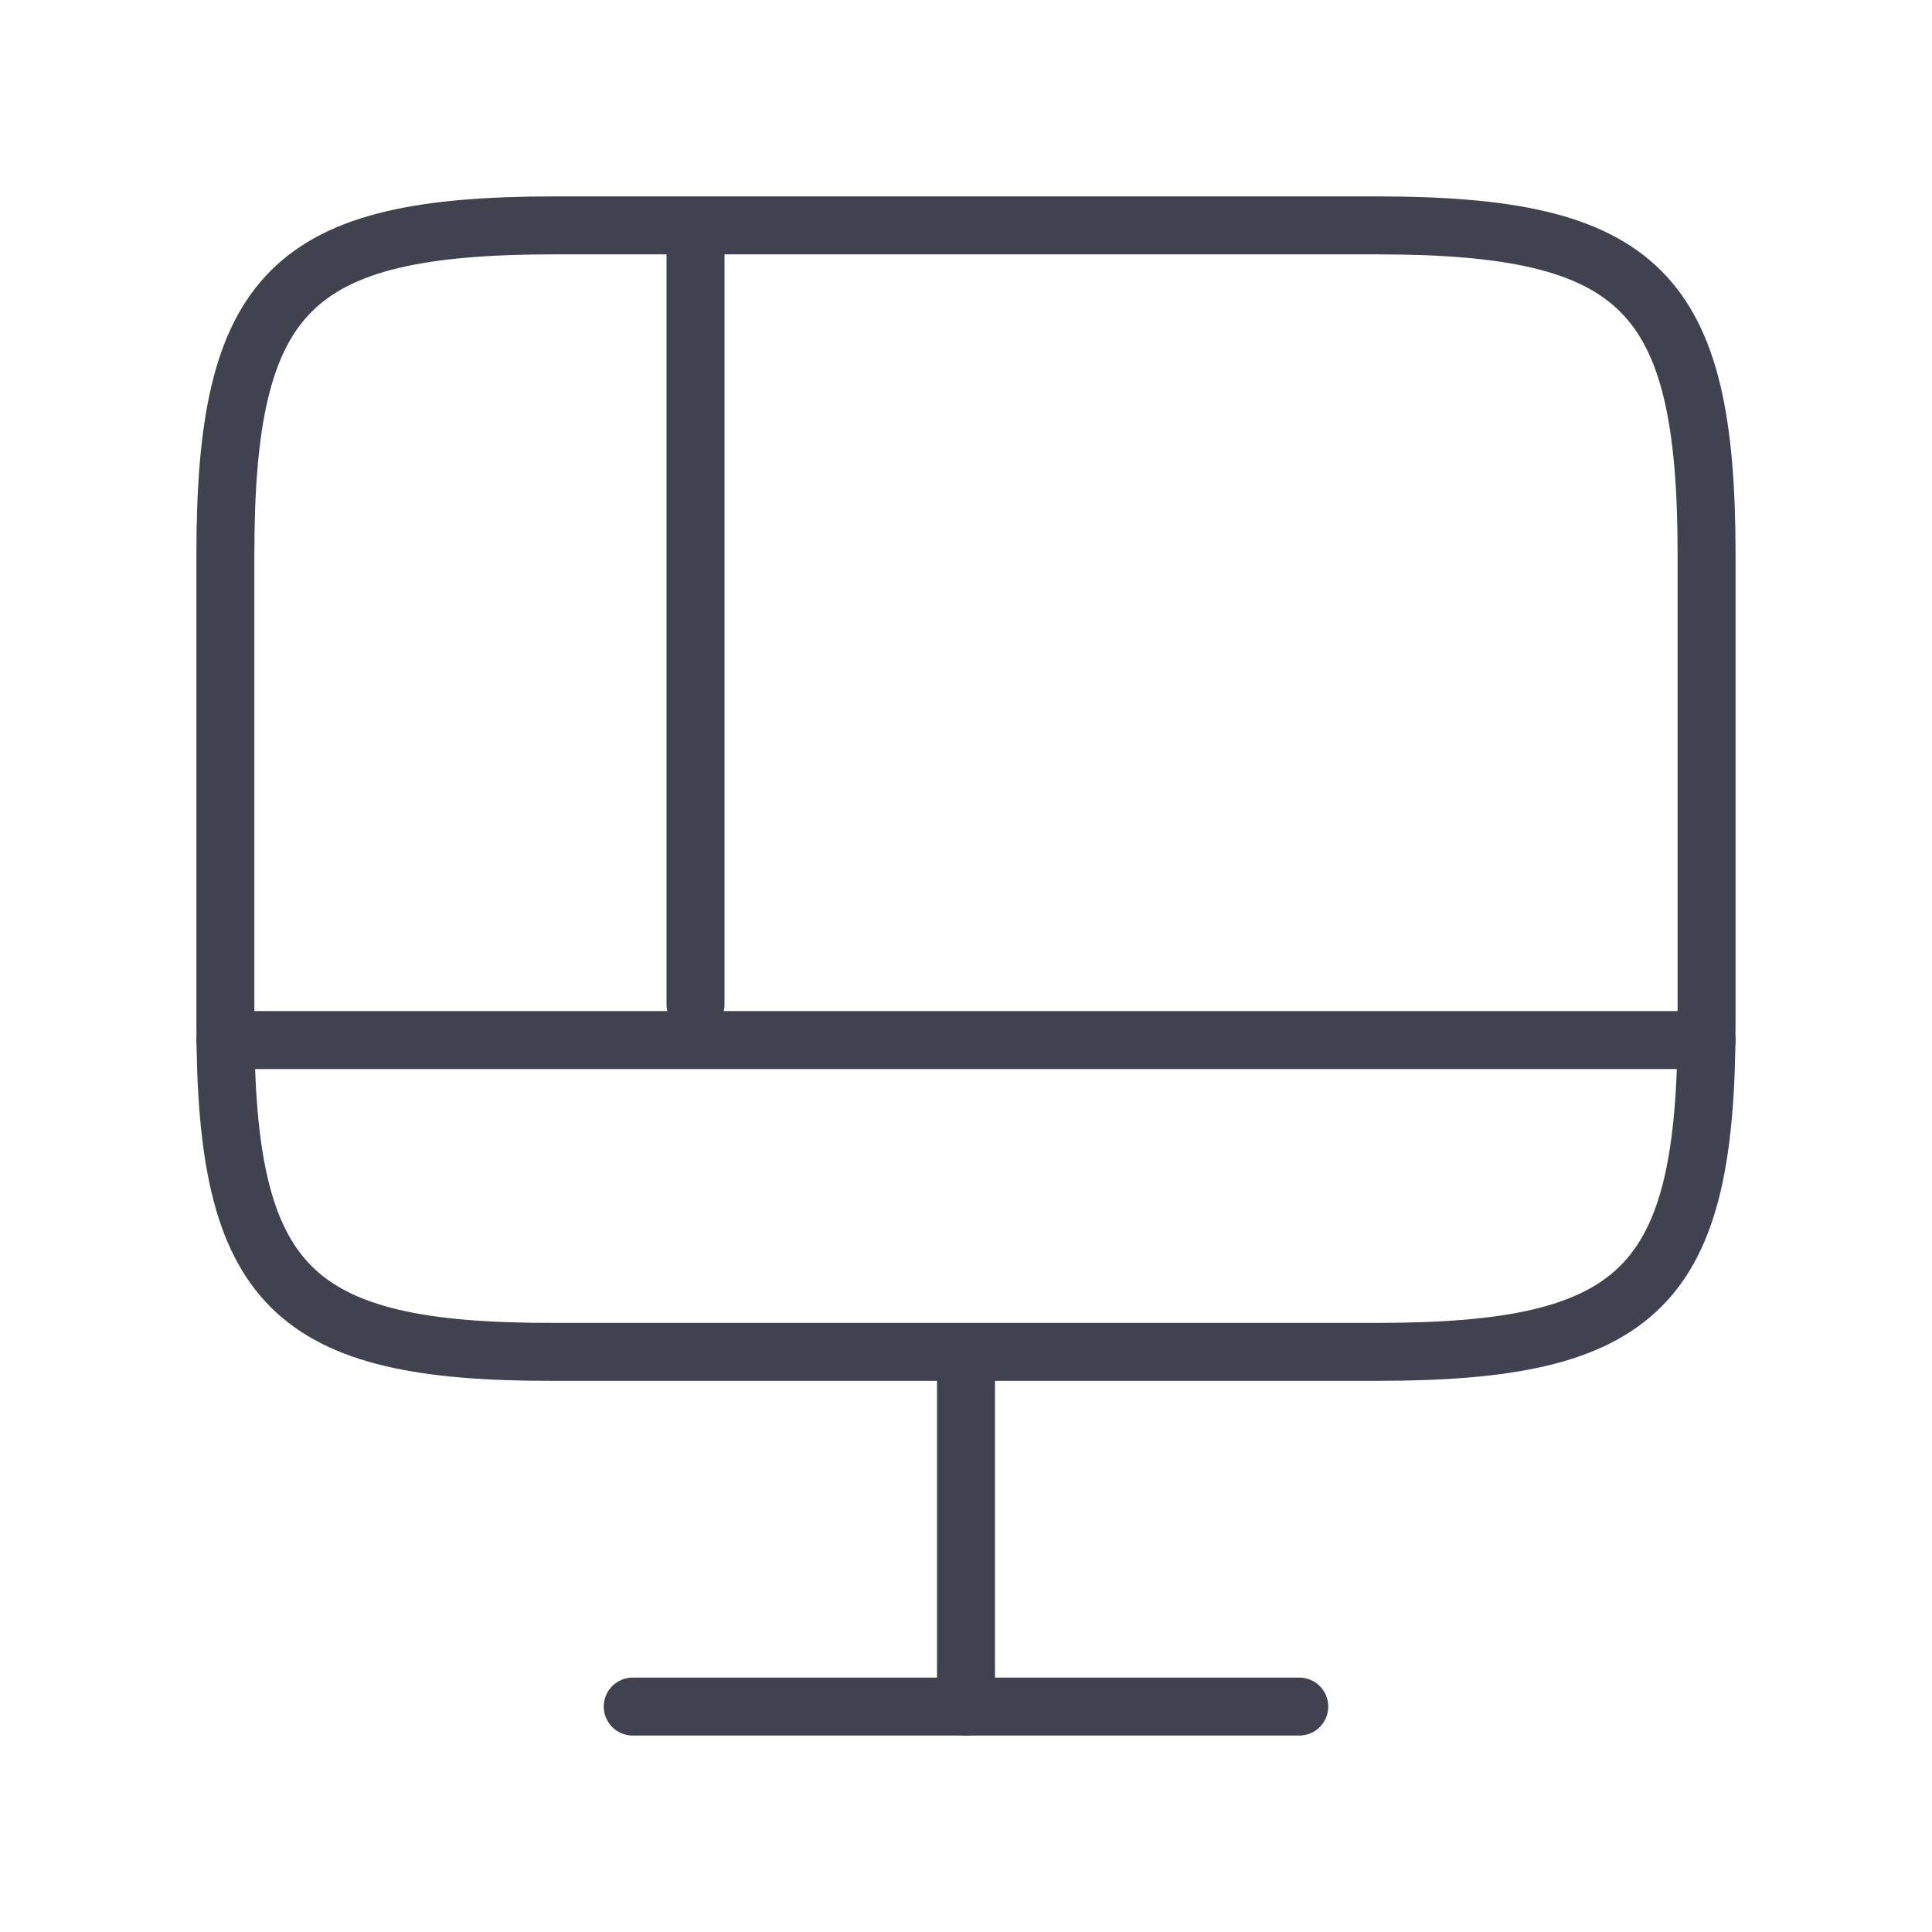 <svg width="50" height="50" viewBox="0 0 50 50" fill="none" xmlns="http://www.w3.org/2000/svg">
<path d="M14.343 5.833H35.637C42.461 5.833 44.166 7.539 44.166 14.344V26.476C44.166 33.299 42.461 34.986 35.656 34.986H14.343C7.539 35.005 5.833 33.299 5.833 26.495V14.344C5.833 7.539 7.539 5.833 14.343 5.833Z" stroke="#404250" stroke-width="1.5" stroke-linecap="round"/>
<path d="M25 35.005V44.167" stroke="#404250" stroke-width="1.5" stroke-linecap="round"/>
<path d="M5.833 26.916H44.166" stroke="#404250" stroke-width="1.5" stroke-linecap="round"/>
<path d="M18 26V6.5" stroke="#404250" stroke-width="1.5" stroke-linecap="round"/>
<path d="M16.375 44.166H33.625" stroke="#404250" stroke-width="1.5" stroke-linecap="round"/>
</svg>
